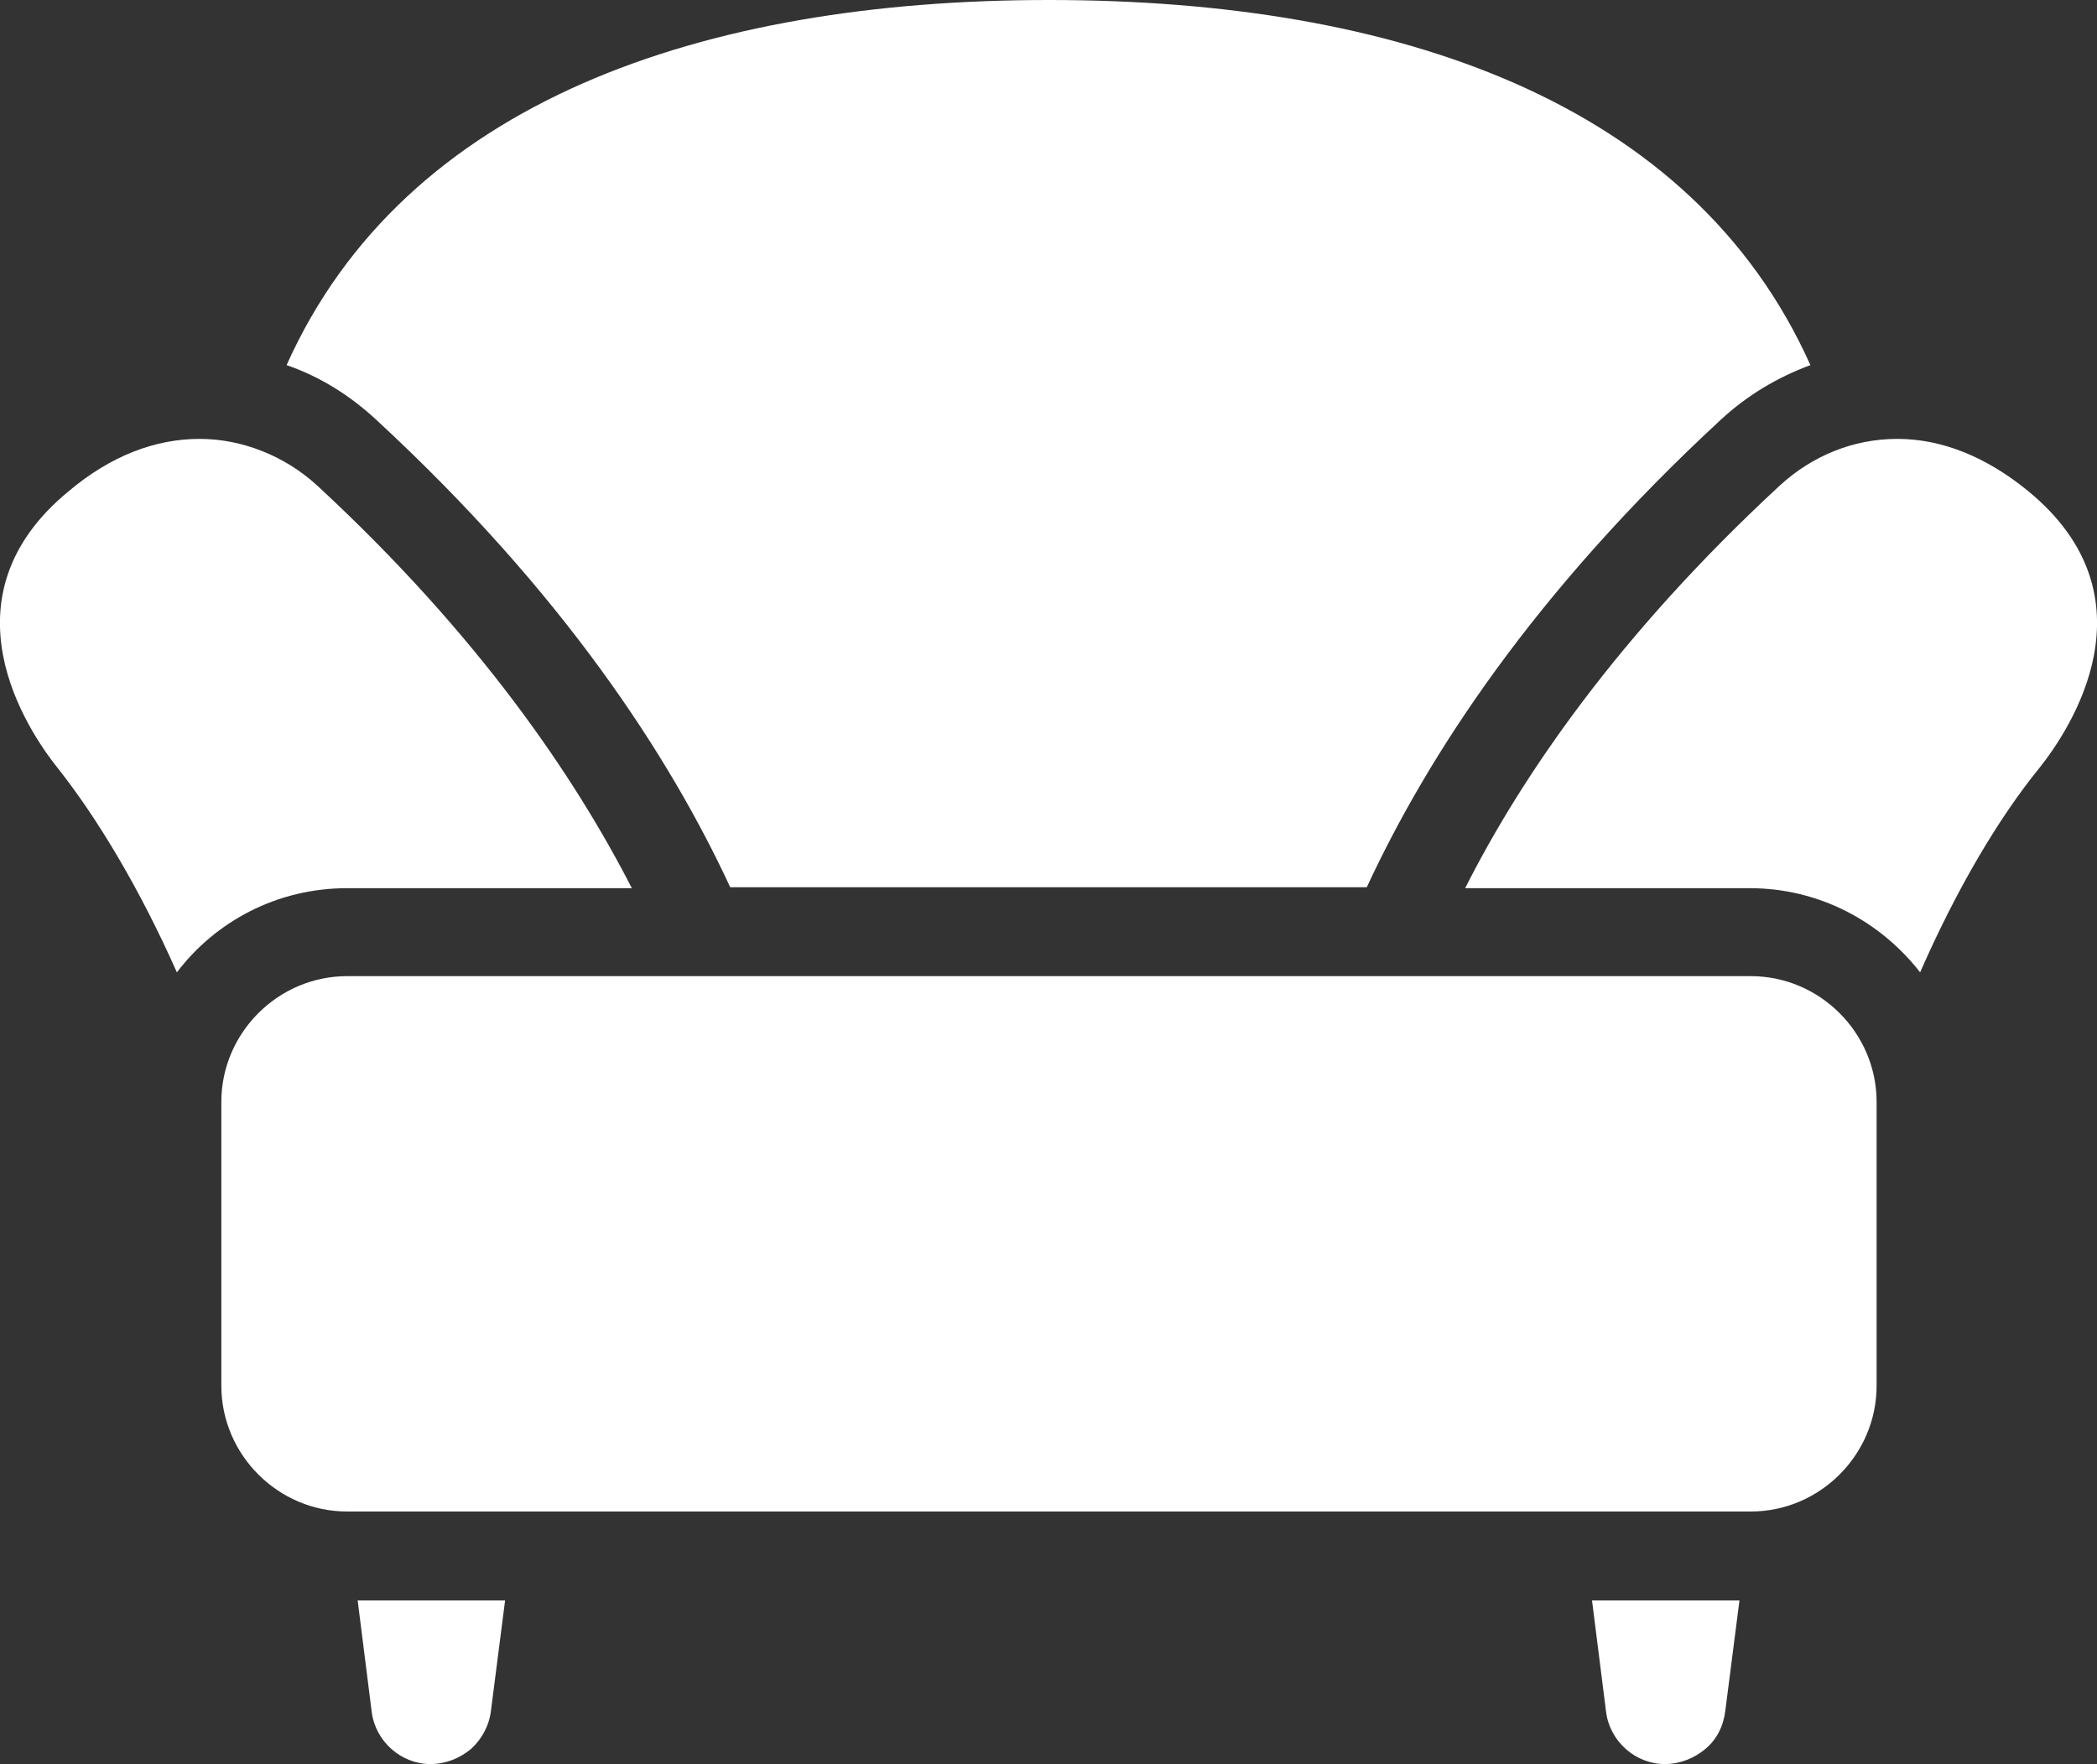<?xml version="1.0" encoding="UTF-8"?>
<svg id="Layer_2" data-name="Layer 2" xmlns="http://www.w3.org/2000/svg" viewBox="0 0 22.17 18.65">
  <rect x="0" y="0" width="22.17" height="18.65" fill="#333333" stroke="none"/>
  <defs>
    <style>
      .cls-1 {
        fill: #fff;
      }
    </style>
  </defs>
  <g id="Layer_9" data-name="Layer 9">
    <path class="cls-1" d="m3.35,5.13c-.34-.31-.79-.49-1.24-.49-.47,0-.94.18-1.38.55-1.38,1.13-.44,2.53-.12,2.93.42.53.87,1.28,1.26,2.16.41-.54,1.06-.89,1.8-.89h3.01c-.6-1.17-1.61-2.67-3.33-4.26Zm18.09.06c-.44-.36-.91-.55-1.38-.55s-.9.18-1.24.49c-1.72,1.59-2.74,3.09-3.33,4.26h3.01c.73,0,1.38.35,1.8.89.39-.89.83-1.63,1.26-2.16.32-.4,1.26-1.8-.12-2.93Zm-2.94,5.13H3.67c-.73,0-1.33.6-1.33,1.33v3c0,.73.6,1.33,1.33,1.33h14.84c.73,0,1.33-.6,1.33-1.33v-3c0-.73-.6-1.33-1.33-1.33Zm-1.67,6.59l.15,1.19c.04.31.31.55.62.55.16,0,.31-.06.43-.16s.19-.24.21-.4l.15-1.17h-1.56Zm-13.05,0l.15,1.19c.04.31.31.55.62.55.16,0,.31-.06.43-.16.11-.1.19-.24.21-.4l.15-1.17h-1.56ZM11.09,0C7.43,0,4.28,1.07,3.03,3.86c.35.12.67.32.95.58,1.98,1.83,3.1,3.56,3.74,4.94h6.73c.64-1.38,1.76-3.11,3.74-4.94.28-.26.6-.45.95-.58-1.25-2.79-4.38-3.86-8.05-3.86Z"/>
  </g>
</svg>